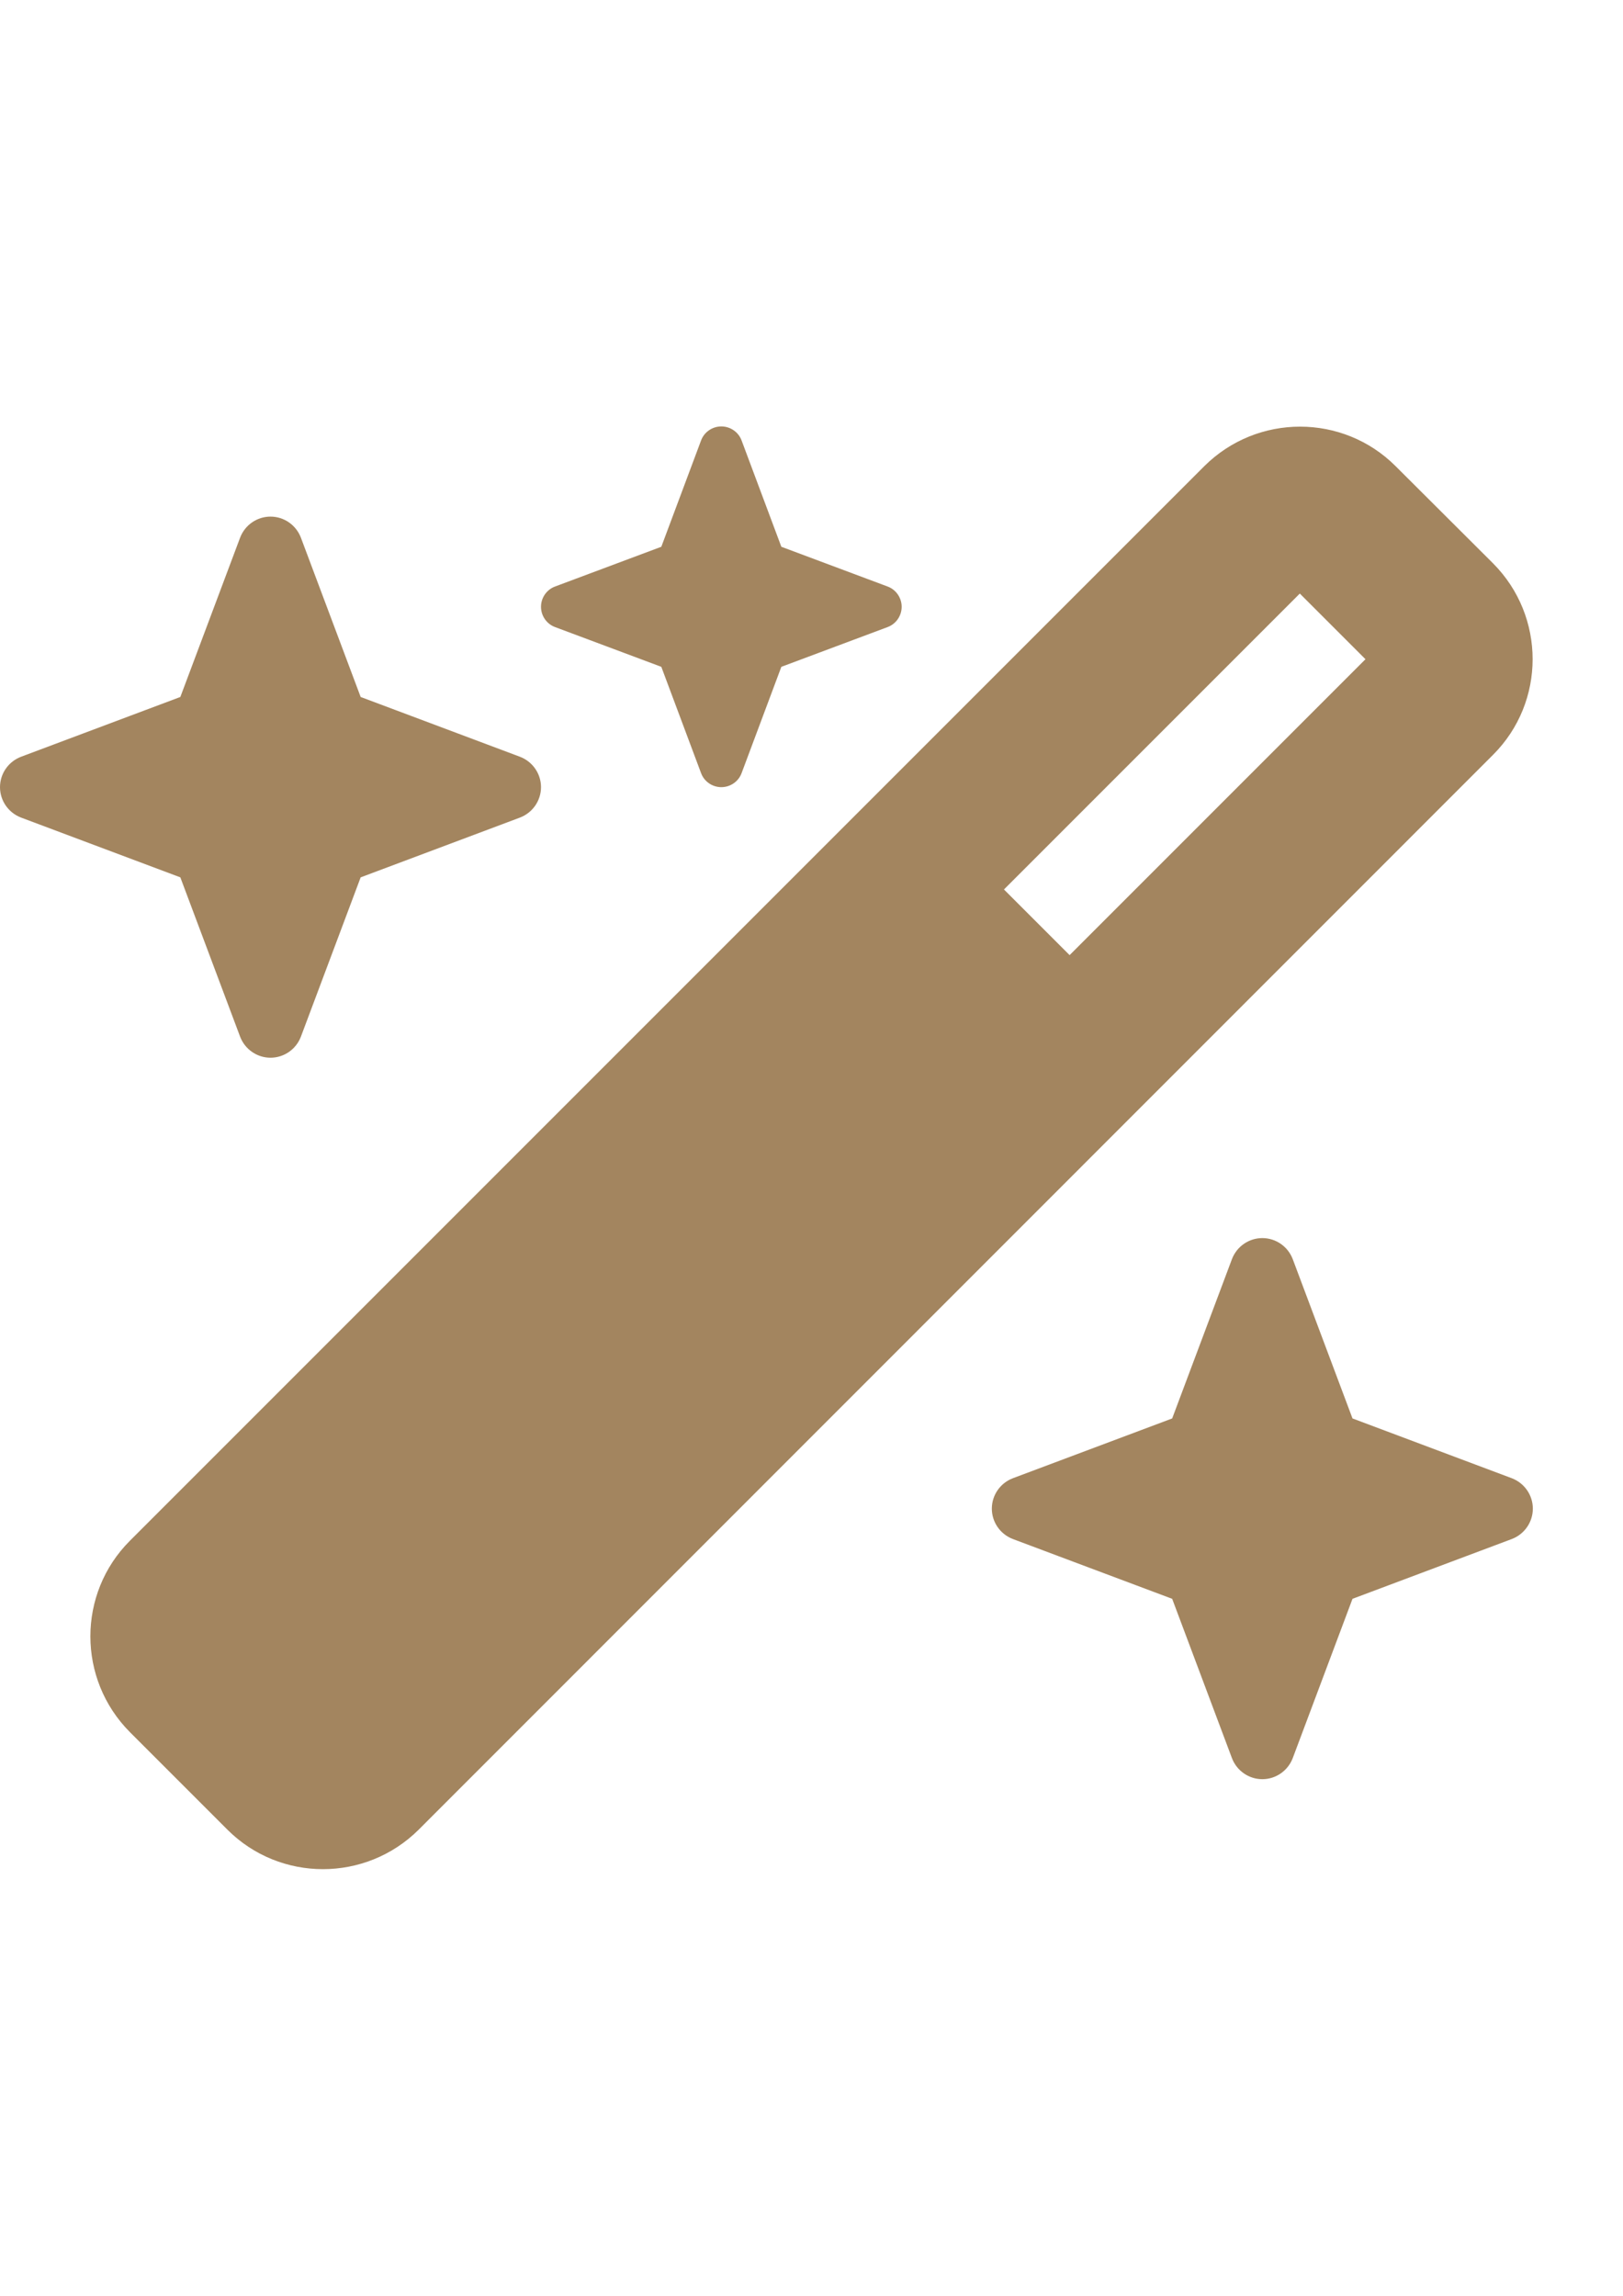 <?xml version="1.0" encoding="utf-8"?>
<!-- Generator: Adobe Illustrator 15.0.0, SVG Export Plug-In . SVG Version: 6.00 Build 0)  -->
<!DOCTYPE svg PUBLIC "-//W3C//DTD SVG 1.1//EN" "http://www.w3.org/Graphics/SVG/1.1/DTD/svg11.dtd">
<svg version="1.1" id="Ebene_1" xmlns="http://www.w3.org/2000/svg" xmlns:xlink="http://www.w3.org/1999/xlink" x="0px" y="0px"
	 width="595.279px" height="841.89px" viewBox="0 0 595.279 841.89" enable-background="new 0 0 595.279 841.89"
	 xml:space="preserve">
<path fill="#A3855F" d="M242.556,200.505l-38.962,14.572c-3.102,1.137-5.167,4.134-5.167,7.441s2.065,6.304,5.167,7.441
	l38.962,14.572l14.571,38.962c1.138,3.101,4.135,5.167,7.44,5.167c3.308,0,6.305-2.067,7.44-5.167l14.572-38.962l38.961-14.572
	c3.102-1.137,5.169-4.134,5.169-7.441s-2.067-6.304-5.169-7.441l-38.961-14.572l-14.572-38.962c-1.137-3.101-4.134-5.167-7.44-5.167
	s-6.304,2.067-7.44,5.167L242.556,200.505z M47.643,565.011c-19.325,19.326-19.325,50.744,0,70.172l35.759,35.76
	c19.325,19.324,50.743,19.324,70.173,0l394.063-394.167c19.326-19.326,19.326-50.743,0-70.172l-35.758-35.655
	c-19.326-19.326-50.744-19.326-70.174,0L47.643,565.011z M500.821,241.741L392.306,350.255l-24.08-24.08L476.74,217.661
	L500.821,241.741z M7.751,277.499C3.101,279.256,0,283.7,0,288.661s3.102,9.405,7.751,11.162l58.392,21.91l21.91,58.391
	c1.757,4.65,6.2,7.751,11.16,7.751c4.961,0,9.405-3.101,11.162-7.751l21.909-58.391l58.392-21.91
	c4.65-1.757,7.752-6.201,7.752-11.162s-3.102-9.405-7.752-11.162l-58.392-21.91l-21.909-58.391
	c-1.757-4.65-6.201-7.751-11.162-7.751c-4.96,0-9.403,3.101-11.16,7.751l-21.91,58.391L7.751,277.499z M371.533,542.068
	c-4.65,1.758-7.751,6.201-7.751,11.162s3.101,9.404,7.751,11.16l58.392,21.91l21.91,58.393c1.757,4.65,6.199,7.75,11.16,7.75
	s9.404-3.1,11.162-7.75l21.909-58.393l58.392-21.91c4.65-1.756,7.752-6.199,7.752-11.16s-3.102-9.404-7.752-11.162l-58.392-21.91
	l-21.909-58.391c-1.758-4.65-6.201-7.75-11.162-7.75s-9.403,3.1-11.16,7.75l-21.91,58.391L371.533,542.068z"/>
</svg>
